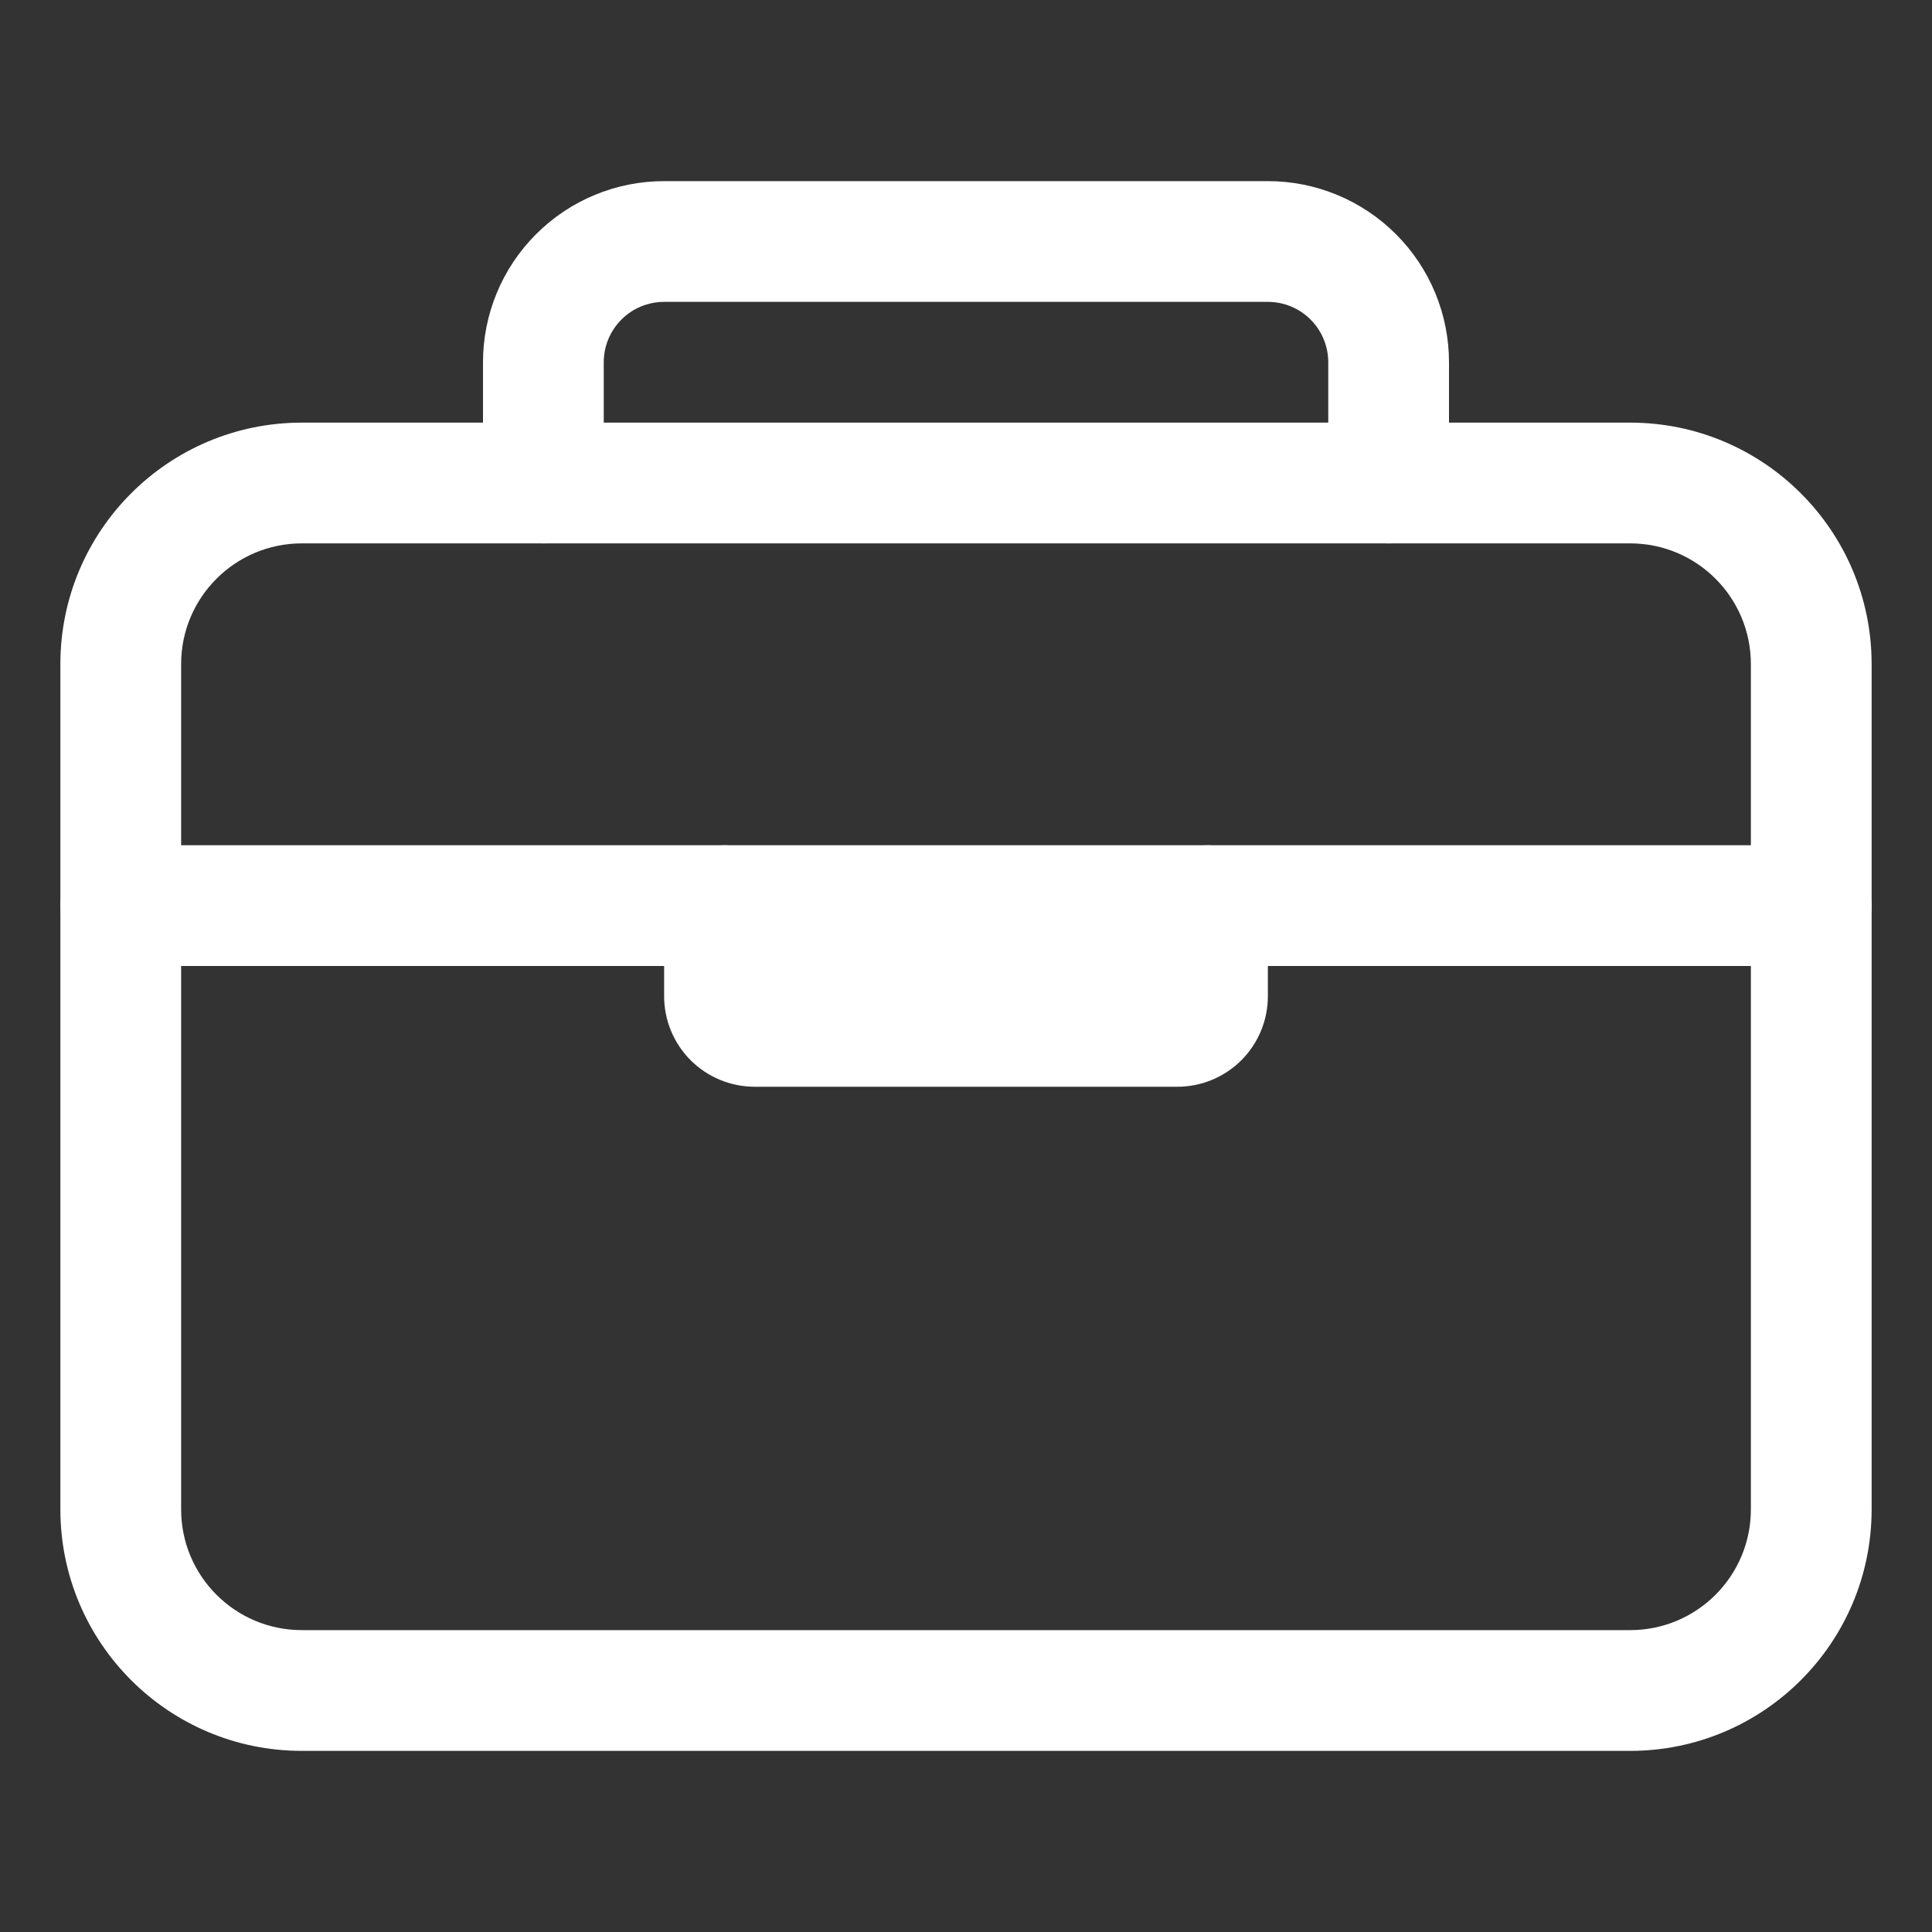 <?xml version="1.0" encoding="UTF-8"?> <svg xmlns="http://www.w3.org/2000/svg" width="32" height="32" viewBox="0 0 32 32" fill="none"><rect x="0" y="0" width="32" height="32" fill="#333333" stroke="none"/><path fill-rule="evenodd" clip-rule="evenodd" d="M5 9C3.895 9 3 9.895 3 11V25C3 26.105 3.895 27 5 27H27C28.105 27 29 26.105 29 25V11C29 9.895 28.105 9 27 9H5ZM1 11C1 8.791 2.791 7 5 7H27C29.209 7 31 8.791 31 11V25C31 27.209 29.209 29 27 29H5C2.791 29 1 27.209 1 25V11Z" fill="white"></path><path fill-rule="evenodd" clip-rule="evenodd" d="M11 5C10.735 5 10.48 5.105 10.293 5.293C10.105 5.48 10 5.735 10 6V8C10 8.552 9.552 9 9 9C8.448 9 8 8.552 8 8V6C8 5.204 8.316 4.441 8.879 3.879C9.441 3.316 10.204 3 11 3H21C21.796 3 22.559 3.316 23.121 3.879C23.684 4.441 24 5.204 24 6V8C24 8.552 23.552 9 23 9C22.448 9 22 8.552 22 8V6C22 5.735 21.895 5.48 21.707 5.293C21.52 5.105 21.265 5 21 5H11Z" fill="white"></path><path fill-rule="evenodd" clip-rule="evenodd" d="M1 15C1 14.448 1.448 14 2 14H30C30.552 14 31 14.448 31 15C31 15.552 30.552 16 30 16H2C1.448 16 1 15.552 1 15Z" fill="white"></path><path fill-rule="evenodd" clip-rule="evenodd" d="M12 14C12.552 14 13 14.448 13 15V16H19V15C19 14.448 19.448 14 20 14C20.552 14 21 14.448 21 15V16.5C21 16.898 20.842 17.279 20.561 17.561C20.279 17.842 19.898 18 19.5 18H12.5C12.102 18 11.721 17.842 11.439 17.561C11.158 17.279 11 16.898 11 16.5V15C11 14.448 11.448 14 12 14Z" fill="white"></path></svg> 